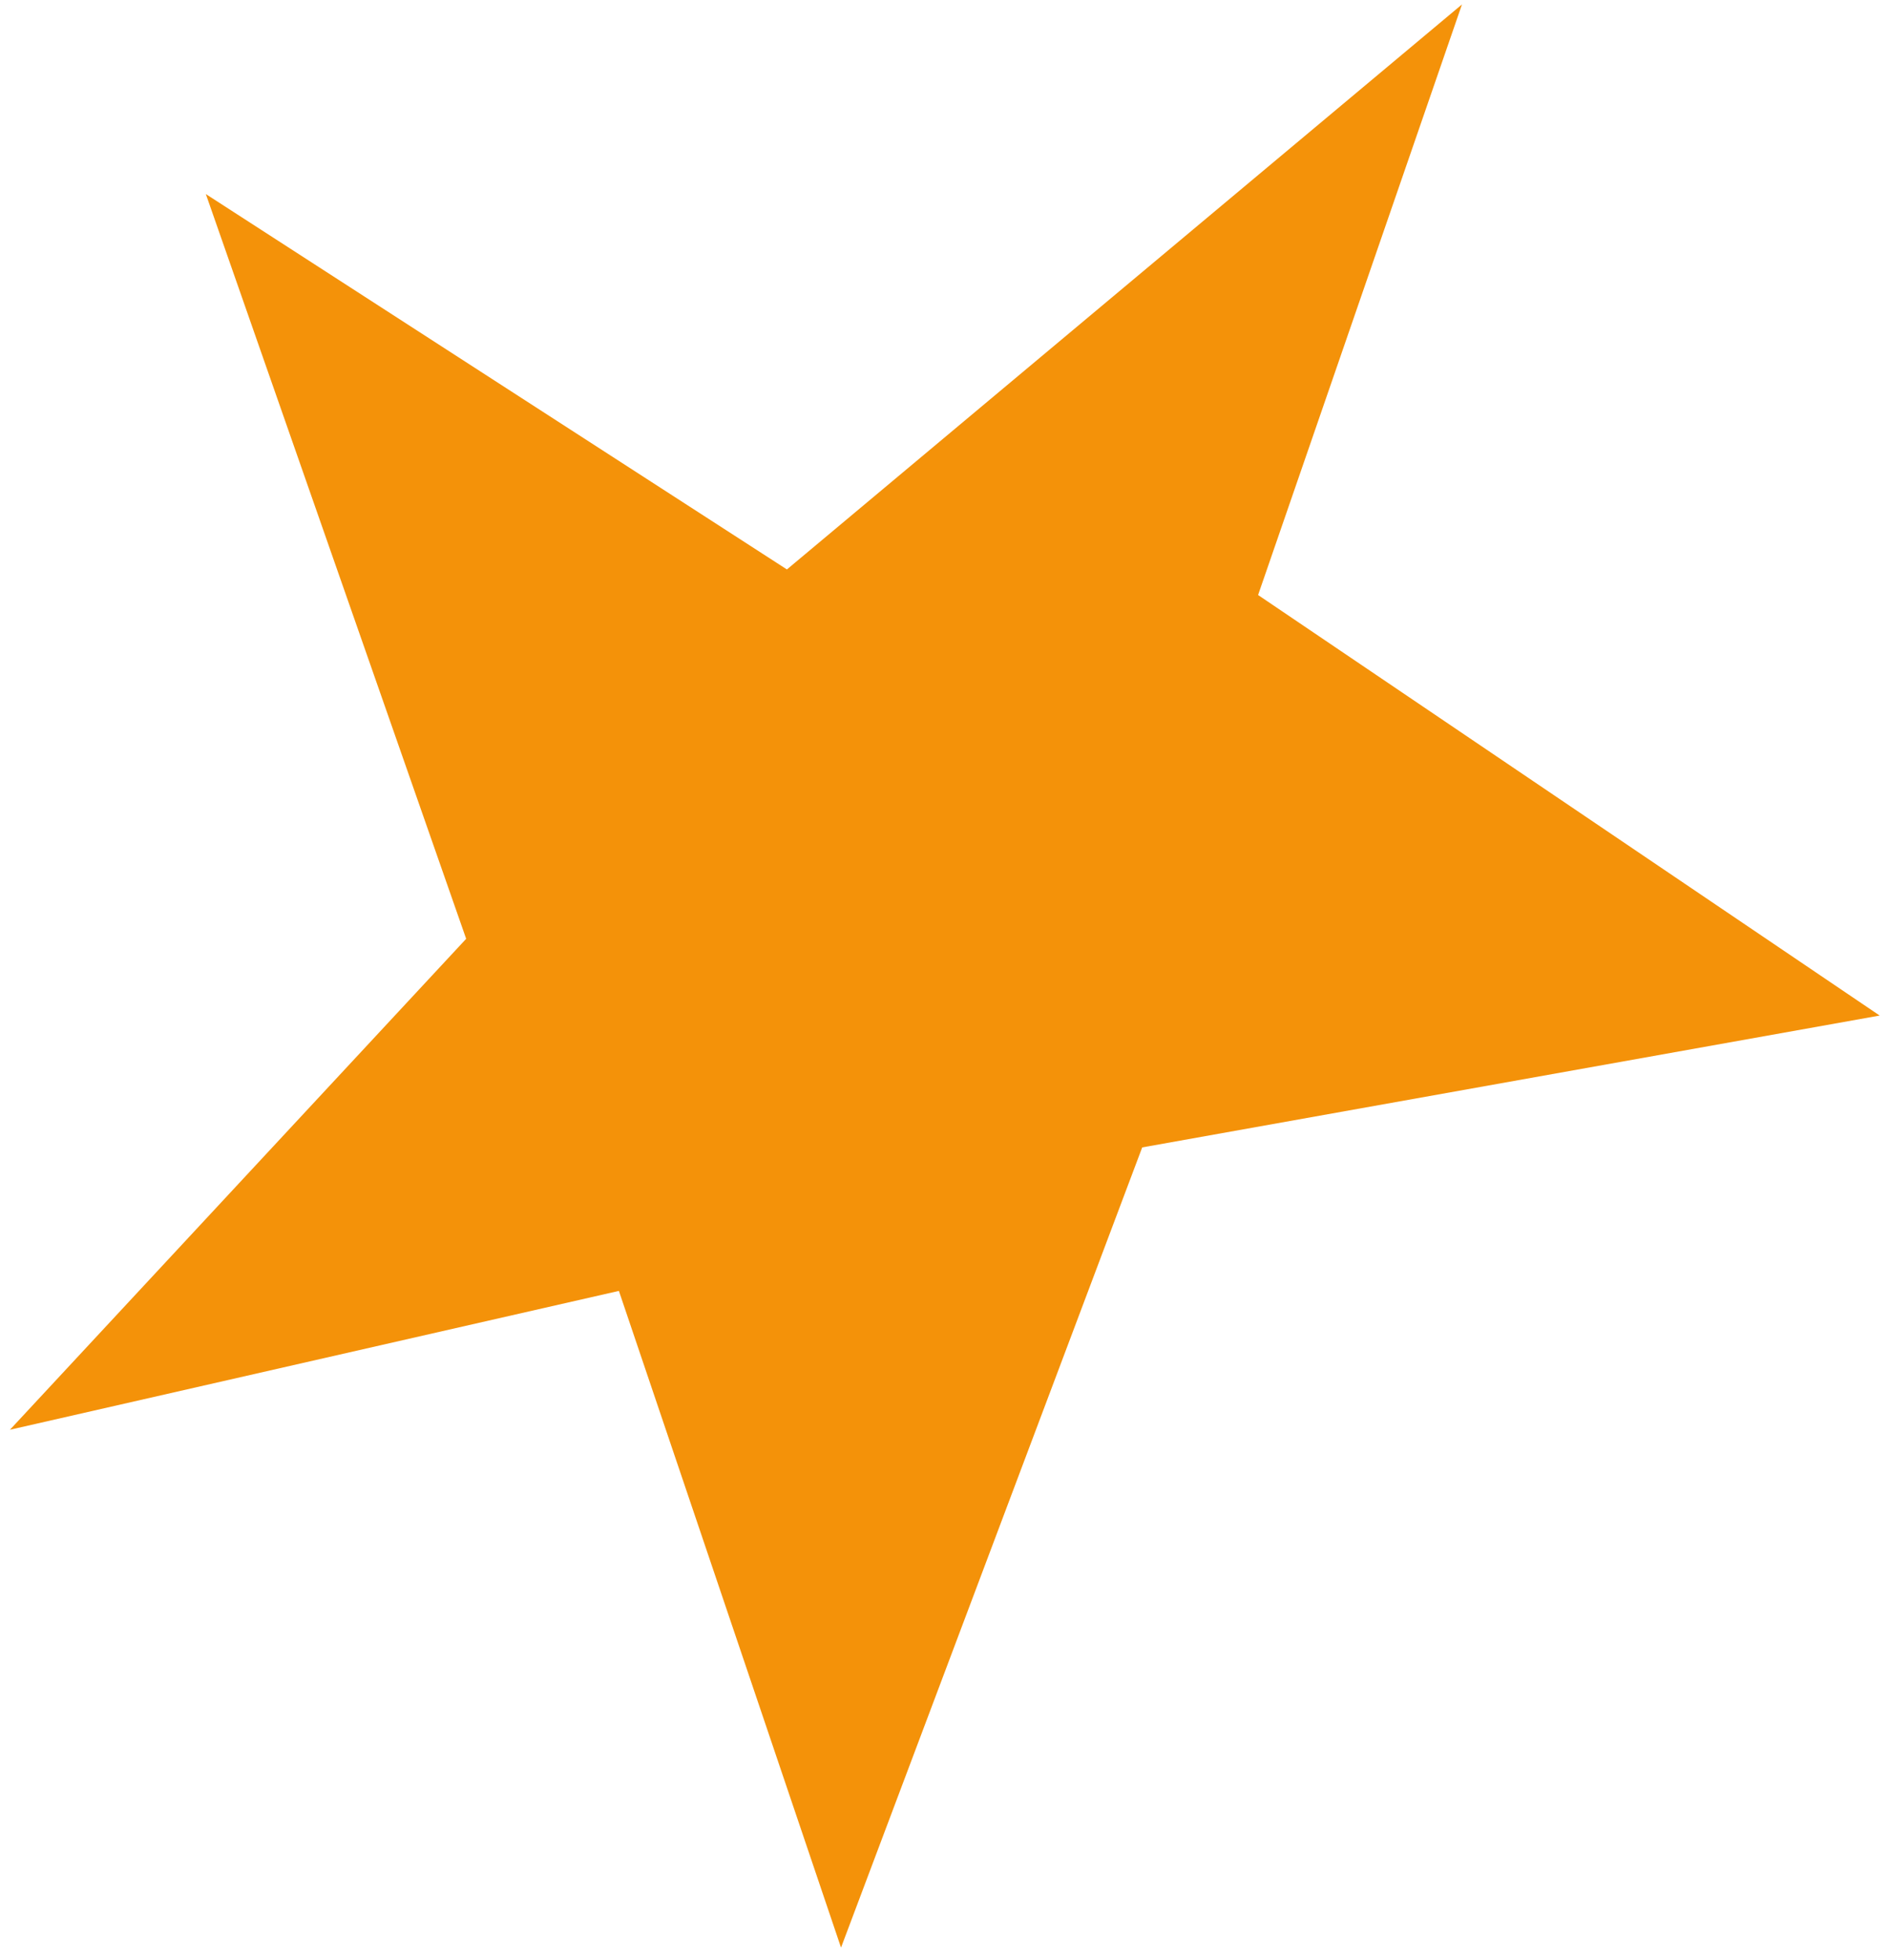 <svg width="135" height="140" viewBox="0 0 135 140" fill="none" xmlns="http://www.w3.org/2000/svg">
<path id="Vector 10" d="M104.482 0.316L56.238 40.681L14.711 13.865L33.315 67.068L0.71 102.141L44.23 92.222L60.105 139.136L81.629 81.971L134.333 72.551L89.911 42.508L104.482 0.316Z" fill="#F49209"/>
</svg>
